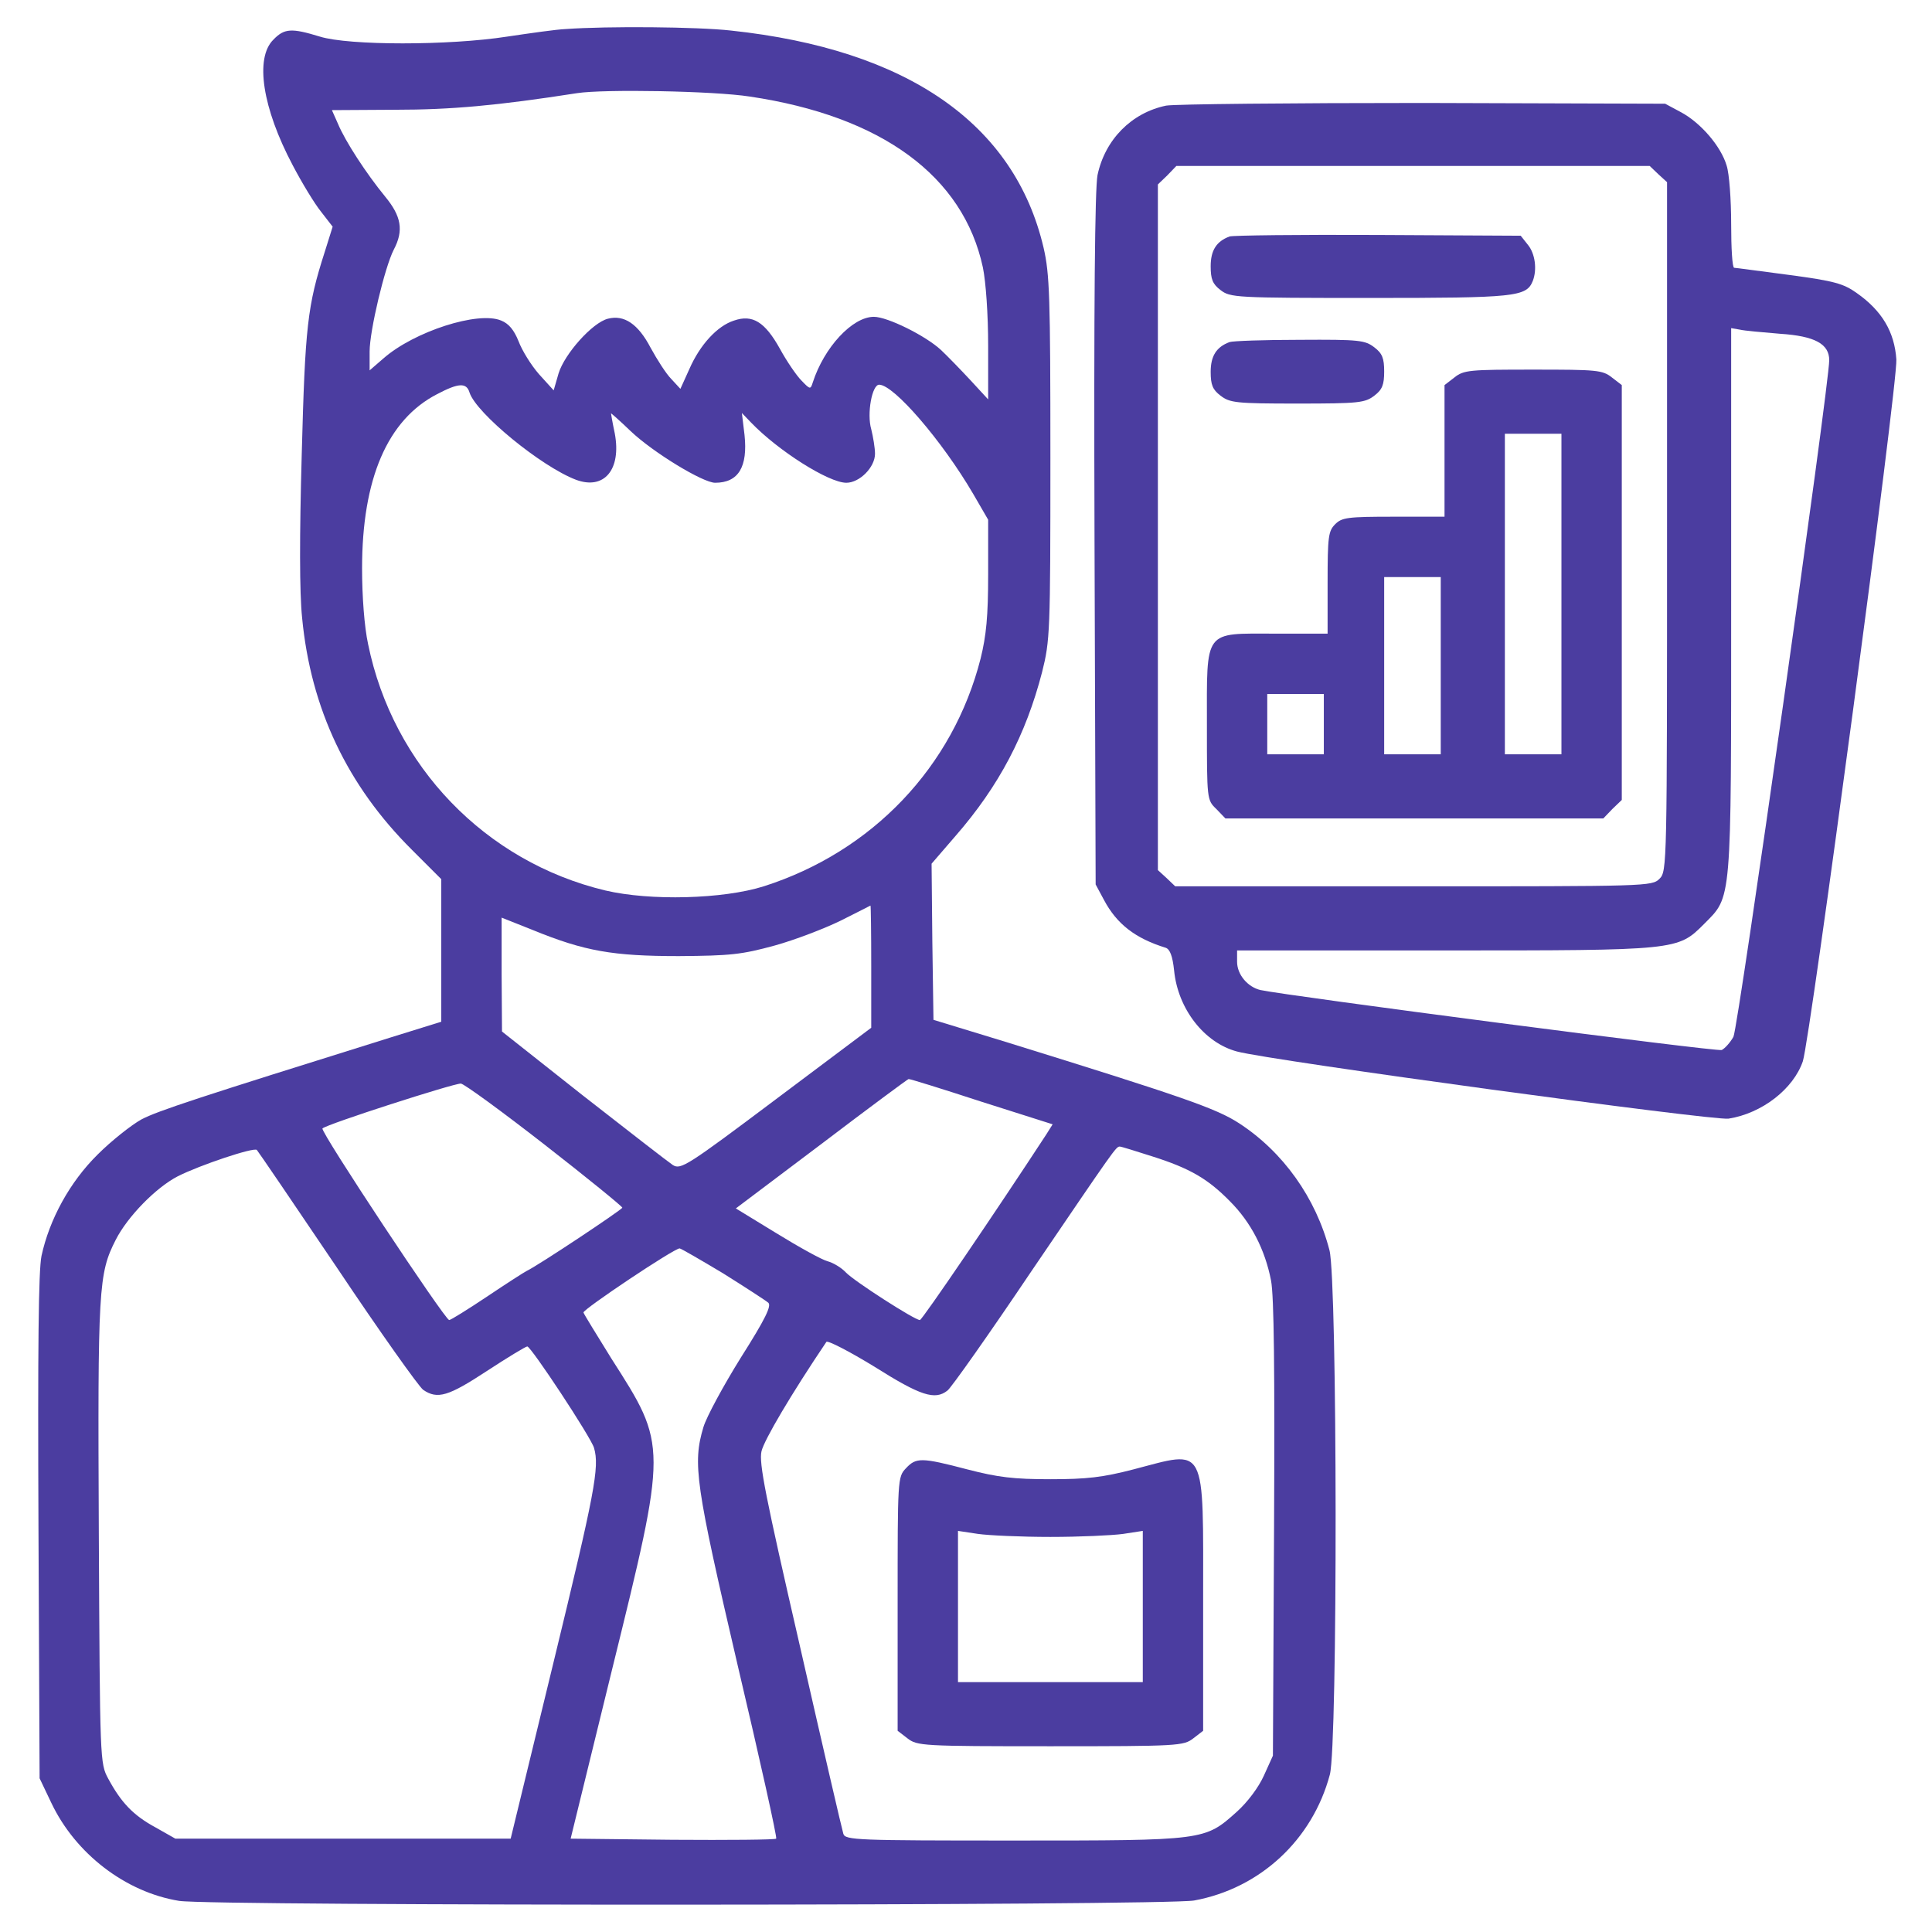 <?xml version="1.0" encoding="UTF-8"?> <svg xmlns="http://www.w3.org/2000/svg" width="683" height="683" viewBox="0 0 683 683" fill="none"> <path d="M200 10.267C196.667 10.4 187.467 11.733 179.333 12.933C158.8 16.133 123.333 16.133 113.067 12.933C103.067 9.867 100.533 10 96.667 14C90 20.533 92.8 38.267 103.467 58.4C106.667 64.533 111.2 72 113.467 74.8L117.6 80.133L114.8 89.067C108.667 108.133 107.867 115.333 106.667 160.667C105.867 189.6 105.867 209.333 106.8 218.4C109.867 250.533 122.8 277.733 145.6 300.4L156 310.8V336V361.2L138.4 366.667C69.733 388.133 55.867 392.667 50 395.733C46.4 397.733 39.333 403.333 34.533 408.133C24.667 417.867 17.467 431.067 14.667 444C13.6 449.2 13.333 476.533 13.6 540L14 628.667L18.133 637.333C26.667 655.333 44.4 668.933 63.333 672C74.933 673.867 411.733 673.733 422.133 671.867C445.467 667.6 464 650.4 470.133 627.333C472.933 616.933 472.8 453.067 470 442C465.2 423.467 453.6 407.2 438 397.067C430 391.867 418.133 387.733 355.333 368.267L330 360.533L329.6 332.933L329.333 305.333L337.733 295.6C353.2 277.867 362.667 259.733 368.4 237.6C371.2 226.4 371.333 223.733 371.333 162C371.333 104.667 371.067 96.933 368.933 87.6C358.667 43.733 320.8 17.467 258.4 10.8C246.533 9.467 214.8 9.2 200 10.267ZM265.067 34.133C311.733 41.067 340.533 62.267 347.467 94.533C348.533 99.733 349.333 111.2 349.333 122.267V141.2L343.067 134.4C339.467 130.533 334.933 125.867 332.667 123.733C327.2 118.667 313.733 112 308.933 112C301.333 112 291.333 122.8 287.333 135.2C286.533 137.733 286.4 137.733 283.333 134.533C281.6 132.8 278.133 127.733 275.733 123.333C270.4 113.733 266 111.067 259.467 113.333C253.6 115.2 247.467 121.867 243.733 130.4L240.533 137.467L237.333 134C235.467 132.133 232.267 127.067 230 122.933C225.6 114.533 220.667 111.2 214.933 112.667C209.467 114 199.6 125.067 197.467 132L195.733 138L190.533 132.267C187.733 129.067 184.533 123.867 183.333 120.667C181.733 116.667 179.867 114.4 177.2 113.333C169.067 109.867 146.4 117.2 135.6 126.667L130.667 130.933V124.267C130.667 116.933 136 94.533 139.2 88.267C142.8 81.467 141.867 76.4 136.133 69.467C129.467 61.333 122 49.867 119.467 43.733L117.333 38.933L139.733 38.8C159.467 38.8 175.733 37.333 204 32.933C213.333 31.467 252.267 32.133 265.067 34.133ZM166 138.8C168.4 146.133 191.333 164.933 203.6 169.6C213.6 173.333 219.733 166 217.333 153.2C216.533 149.467 216 146.267 216 146.133C216 146 219.2 148.8 222.933 152.4C230.933 160 248.533 170.667 252.8 170.667C261.067 170.667 264.4 165.067 263.2 153.733L262.267 146L265.467 149.333C275.067 159.333 292.933 170.667 299.2 170.667C303.867 170.667 309.333 165.2 309.333 160.4C309.333 158.4 308.667 154.4 308 151.733C306.4 146.267 308.267 136 310.8 136C316 136 333.067 155.867 344 174.533L349.333 183.733V203.067C349.333 217.867 348.667 224.667 346.667 232.8C336.933 271.067 308.4 301.067 270 313.333C255.6 317.867 229.867 318.533 214 314.8C171.6 304.667 138.933 270.8 130.133 227.733C128.8 221.6 128 210.8 128 200.933C128 169.333 136.933 148.4 154.533 139.333C162.133 135.333 164.933 135.2 166 138.8ZM308 341.733V363.333L274.4 388.533C242.8 412.267 240.667 413.6 237.867 411.867C236.267 410.8 222 399.733 206.133 387.333L177.467 364.667L177.333 344.533V324.4L188.4 328.8C206.667 336.267 216.667 338 240 338C258.267 337.867 262.133 337.467 273.867 334.267C281.067 332.267 291.467 328.267 297.2 325.467C302.8 322.667 307.467 320.267 307.733 320.133C307.867 320.133 308 329.733 308 341.733ZM346.933 389.467L372.133 397.467L369.867 401.067C352.533 427.6 326 466.667 325.2 466.667C323.333 466.667 302 452.933 299.067 449.867C297.467 448.133 294.533 446.4 292.533 445.867C290.533 445.333 282.533 440.933 274.533 436L260.133 427.2L290.4 404.4C307.067 391.733 320.933 381.467 321.2 381.467C321.467 381.333 333.067 384.933 346.933 389.467ZM192.533 404.667C207.6 416.4 219.867 426.4 220 426.933C220 427.6 190.133 447.467 186.133 449.333C185.333 449.733 179.067 453.733 172.133 458.4C165.333 462.933 159.333 466.667 158.8 466.667C157.333 466.667 113.067 399.867 114 398.933C115.333 397.467 160.533 382.933 162.933 383.067C164.133 383.2 177.467 392.933 192.533 404.667ZM119.2 448.267C134.267 470.8 148 490.133 149.6 491.333C154.667 494.8 158.533 493.6 172.133 484.667C179.467 479.867 185.867 476 186.4 476C187.733 476 208.933 508.133 210 511.867C212 518.667 210.267 527.6 195.6 588L180.533 650H121.333H62L54.933 646C47.067 641.733 42.8 637.2 38.267 628.8C35.333 623.333 35.333 622.933 34.933 542C34.533 455.2 34.8 450.267 40.933 438.267C45.067 430.133 55.067 419.867 62.8 415.867C70.667 411.867 89.867 405.467 90.8 406.533C91.2 406.933 104 425.733 119.2 448.267ZM407.333 408.8C420.8 413.067 427.067 416.8 434.8 424.667C442.267 432.133 447.2 441.733 449.333 452.667C450.4 458.267 450.667 484.133 450.4 540.667L450 620.667L446.8 627.733C444.933 631.867 441.067 637.067 437.2 640.533C425.867 650.667 426.133 650.667 358.533 650.667C302.8 650.667 298.8 650.533 298.133 648.267C297.733 647.067 290.8 617.2 282.8 582C270.533 528.667 268.267 517.2 269.2 513.067C270.133 509.067 279.733 492.8 292.133 474.4C292.533 473.733 300.267 477.733 309.2 483.2C325.467 493.467 330.533 495.067 334.933 491.6C336.133 490.8 349.6 471.733 364.667 449.333C394.133 406 394.533 405.333 395.867 405.333C396.4 405.333 401.467 406.933 407.333 408.8ZM255.6 450.133C263.467 455.067 270.667 459.733 271.6 460.533C272.8 461.6 270.667 466.133 261.867 480C255.733 489.867 249.733 500.933 248.667 504.533C244.8 517.467 245.867 524.667 260.8 588.8C268.667 622.133 274.8 649.733 274.4 650C274 650.4 257.6 650.533 237.733 650.4L201.733 650L216.267 590.667C236 510.533 236 511.333 216.133 480.267C210.933 471.867 206.4 464.533 206.267 464C206 462.933 238.267 441.333 240.267 441.333C240.667 441.333 247.6 445.333 255.6 450.133Z" fill="#4B3DA0"></path> <path d="M320.267 519.067C317.333 522.133 317.333 522.8 317.333 566.933V611.867L320.8 614.533C324.267 617.2 325.867 617.333 371.333 617.333C416.8 617.333 418.4 617.2 421.867 614.533L425.334 611.867V566.533C425.334 509.733 426.8 512.667 400.667 519.467C389.867 522.267 384.267 522.933 371.333 522.933C358.4 522.933 352.8 522.267 342 519.467C325.733 515.2 323.867 515.2 320.267 519.067ZM371.333 543.333C381.6 543.333 393.2 542.8 397.067 542.267L404 541.2V568V594.667H371.333H338.667V568V541.2L345.733 542.267C349.467 542.8 361.067 543.333 371.333 543.333Z" fill="#4B3DA0"></path> <path d="M412.267 37.334C400 39.867 390.667 49.334 388 61.867C387.067 66.667 386.667 106.8 386.934 190.8L387.334 312.667L390.267 318.134C394.8 326.667 401.334 331.734 412.134 335.067C413.6 335.6 414.534 338 415.067 343.067C416.4 356.667 425.734 368.667 437.334 371.734C449.2 374.934 605.867 396.267 611.067 395.467C622.934 393.6 634 384.934 637.334 375.2C640 367.067 670.934 135.467 670.4 127.067C669.734 117.333 665.334 109.867 656.4 103.6C651.734 100.267 648.534 99.334 632.534 97.2C622.267 95.867 613.6 94.667 613.067 94.667C612.4 94.667 612 87.734 612 79.2C612 70.667 611.334 61.334 610.4 58.533C608.4 51.733 601.2 43.334 594.134 39.6L588.667 36.667L503.334 36.4C456.4 36.4 415.467 36.8 412.267 37.334ZM586.267 61.6L589.334 64.4V186.267C589.334 306.267 589.334 308 586.667 310.667C584 313.333 582.267 313.333 499.734 313.333H415.467L412.4 310.4L409.334 307.6V186.4V65.2L412.667 62L415.867 58.667H499.467H583.2L586.267 61.6ZM629.334 118C641.6 118.8 646.667 121.6 646.667 127.333C646.667 136.133 614.534 363.2 612.8 366.534C611.6 368.667 609.734 370.667 608.667 371.2C606.8 371.867 455.6 352.134 445.6 350C441.067 348.934 437.334 344.534 437.334 340V336H510.4C593.067 336 593.067 336 602.4 326.667C612.267 316.667 612 320.534 612 212.4V116L615.067 116.533C616.667 116.933 623.067 117.467 629.334 118Z" fill="#4B3DA0"></path> <path d="M434.667 83.6C430 85.334 428 88.534 428 94.133C428 98.667 428.667 100.4 431.467 102.533C434.933 105.2 436.533 105.333 484.267 105.333C535.867 105.333 539.6 104.933 541.867 99.334C543.467 95.2 542.667 89.6 540.133 86.534L537.6 83.334L487.067 83.067C459.333 82.933 435.733 83.2 434.667 83.6Z" fill="#4B3DA0"></path> <path d="M434.667 120.933C430 122.667 428 125.867 428 131.467C428 136 428.667 137.733 431.467 139.867C434.8 142.4 436.8 142.667 458.667 142.667C480.533 142.667 482.533 142.4 485.867 139.867C488.667 137.733 489.333 136 489.333 131.333C489.333 126.667 488.667 124.933 485.867 122.8C482.533 120.267 480.667 120 459.467 120.133C446.933 120.133 435.733 120.533 434.667 120.933Z" fill="#4B3DA0"></path> <path d="M514.133 133.467L510.667 136.133V159.467V182.667H492.667C476.4 182.667 474.4 182.933 472 185.333C469.6 187.733 469.333 189.733 469.333 206V224H450.933C425.333 224 426.667 222.133 426.667 256.533C426.667 282.667 426.667 282.8 430 286L433.2 289.333H500H566.8L570 286L573.333 282.8V209.467V136.133L569.867 133.467C566.533 130.8 564.533 130.667 542 130.667C519.467 130.667 517.467 130.8 514.133 133.467ZM552 210V266.667H542H532V210V153.333H542H552V210ZM509.333 235.333V266.667H499.333H489.333V235.333V204H499.333H509.333V235.333ZM468 256V266.667H458H448V256V245.333H458H468V256Z" fill="#4B3DA0"></path> </svg> 